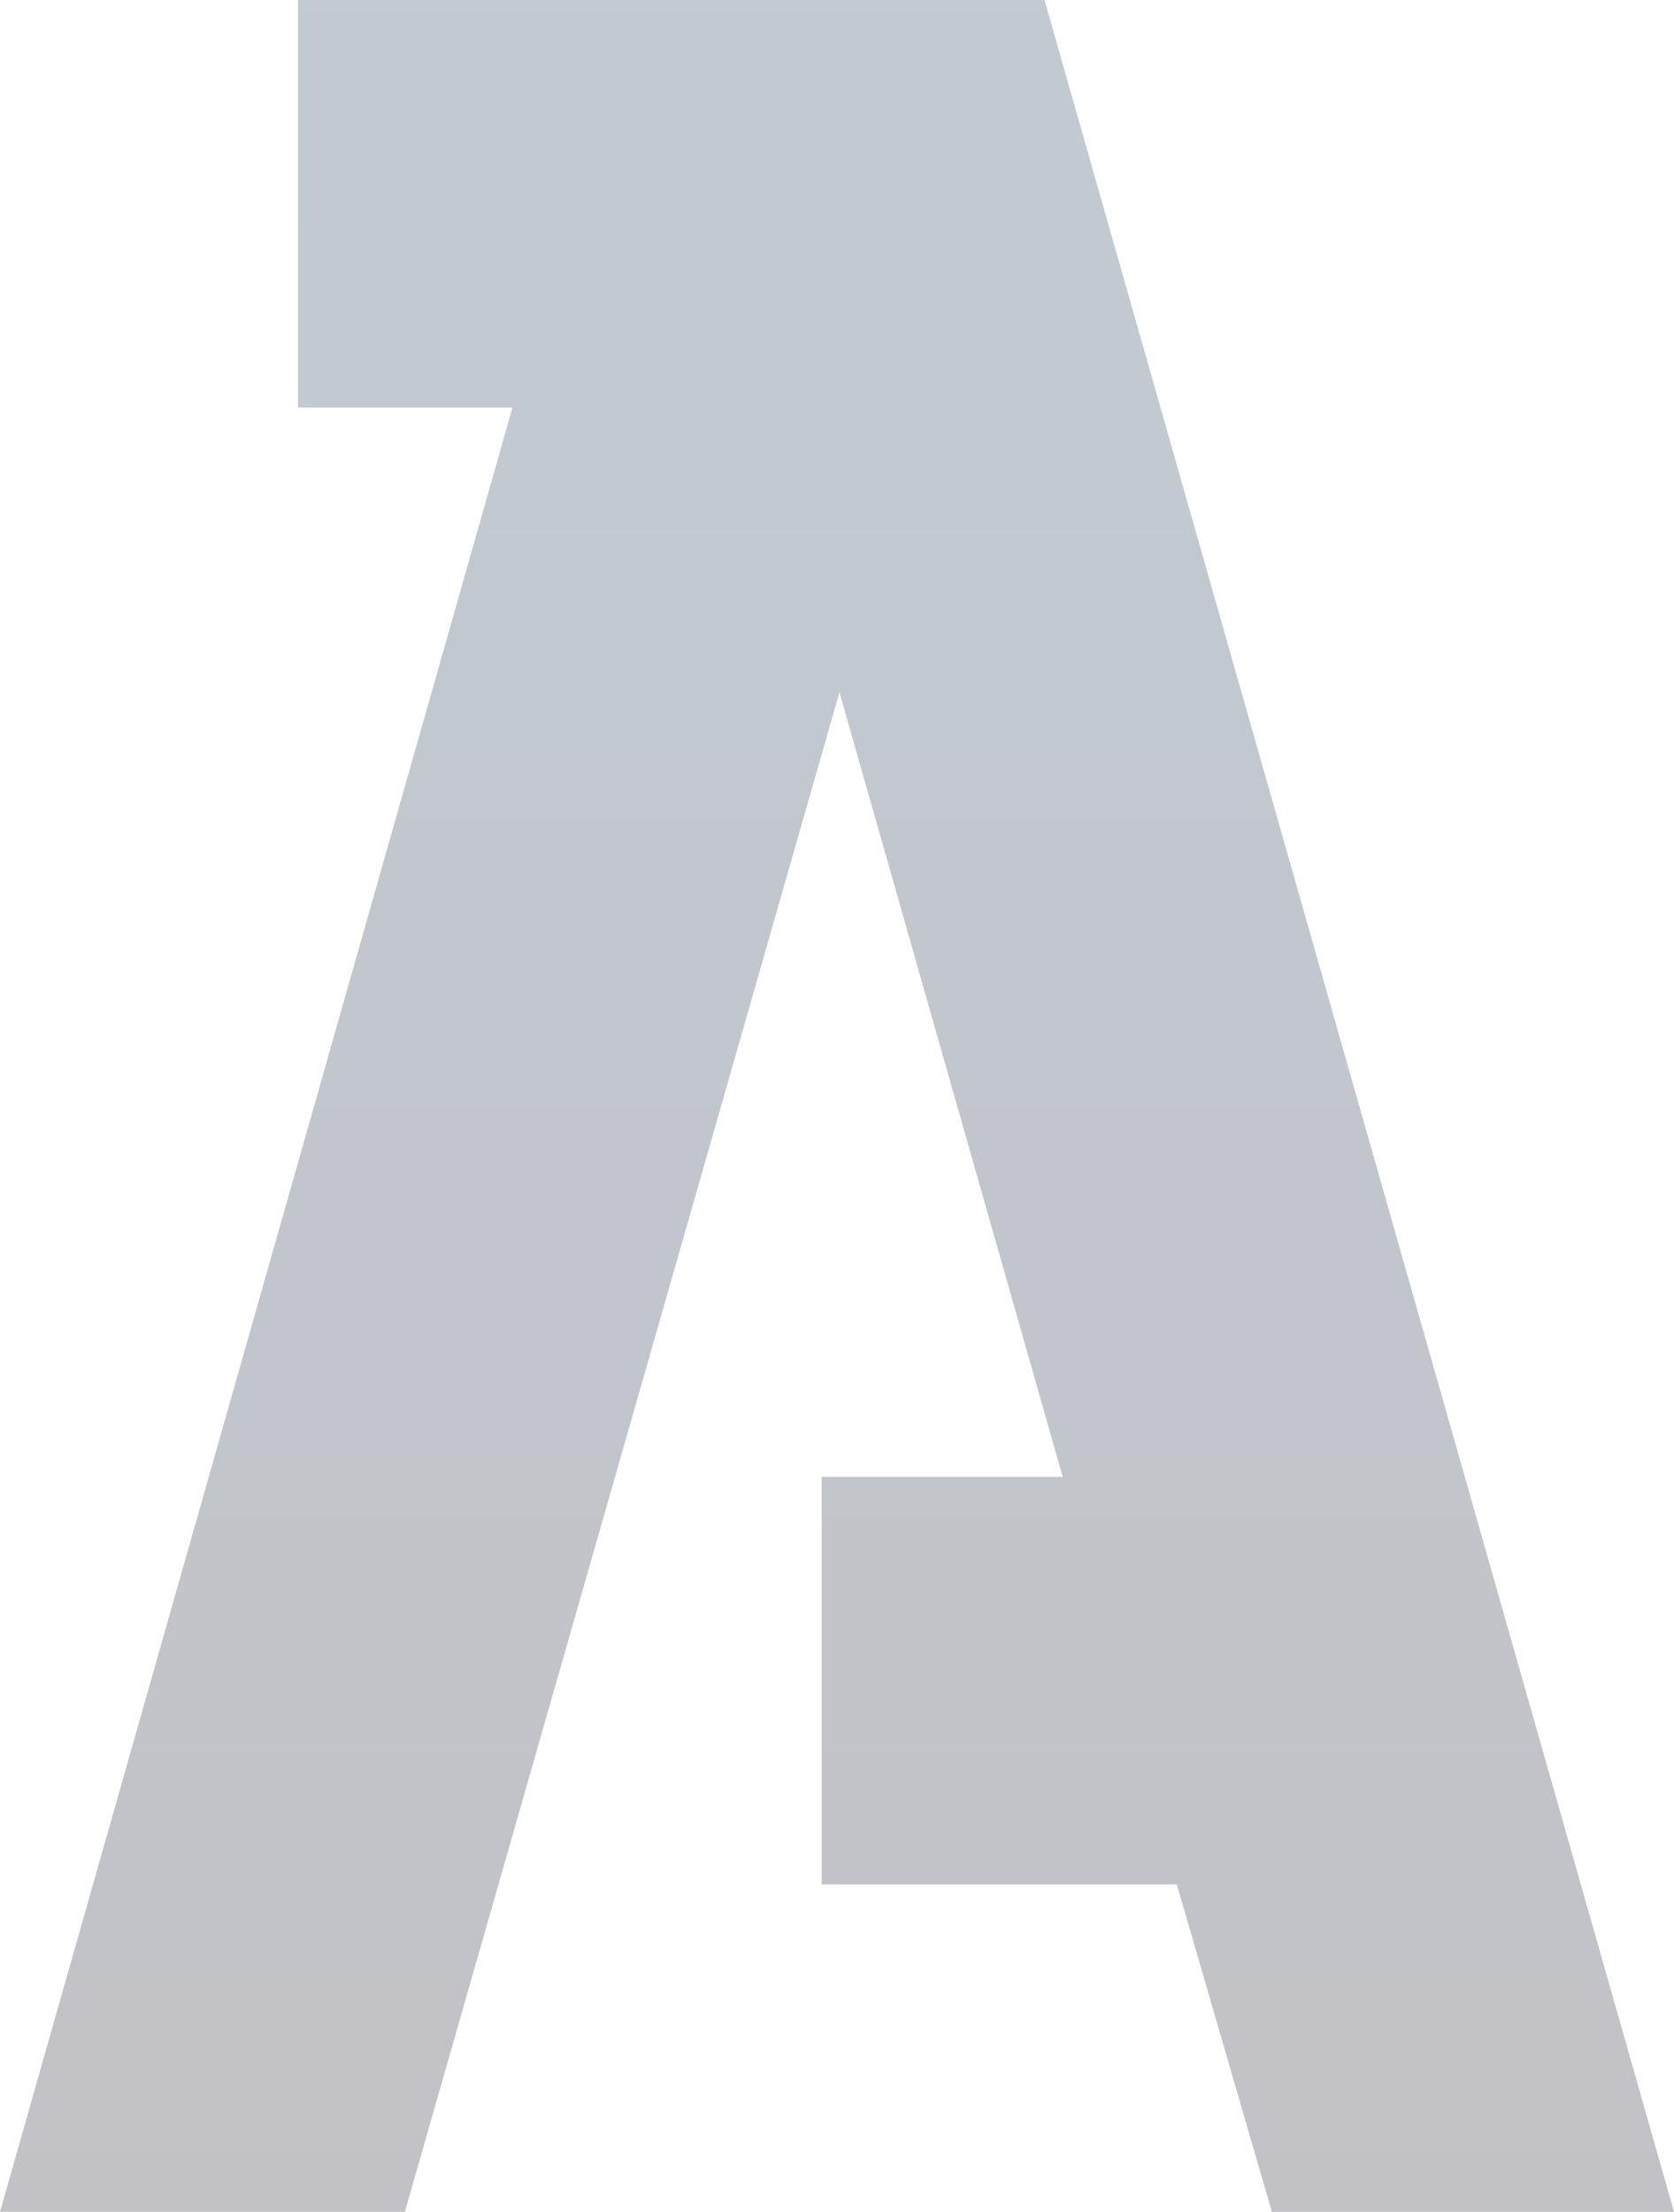 <?xml version="1.0"?>
<svg xmlns="http://www.w3.org/2000/svg" xmlns:xlink="http://www.w3.org/1999/xlink" width="1628.219" height="2150.359" viewBox="0 0 1628.219 2150.359">
  <defs>
    <linearGradient id="linear-gradient" x1="0.5" x2="0.5" y2="1" gradientUnits="objectBoundingBox">
      <stop offset="0" stop-color="#0c2d4a"/>
      <stop offset="0.342" stop-color="#0c233e"/>
      <stop offset="0.953" stop-color="#0c0c1f"/>
      <stop offset="1" stop-color="#0c0a1d"/>
    </linearGradient>
  </defs>
  <path id="Path_843" data-name="Path 843" d="M1734.945,2235.441H1343.8l-92.462-318.324H905.911v-396.2h234.444L923.209,758.126,500.518,2235.441H106.726L605.191,481.283h-208.6V85.082H1122.65Z" transform="translate(-106.727 -85.082)" opacity="0.25" fill="url(#linear-gradient)"/>
</svg>
